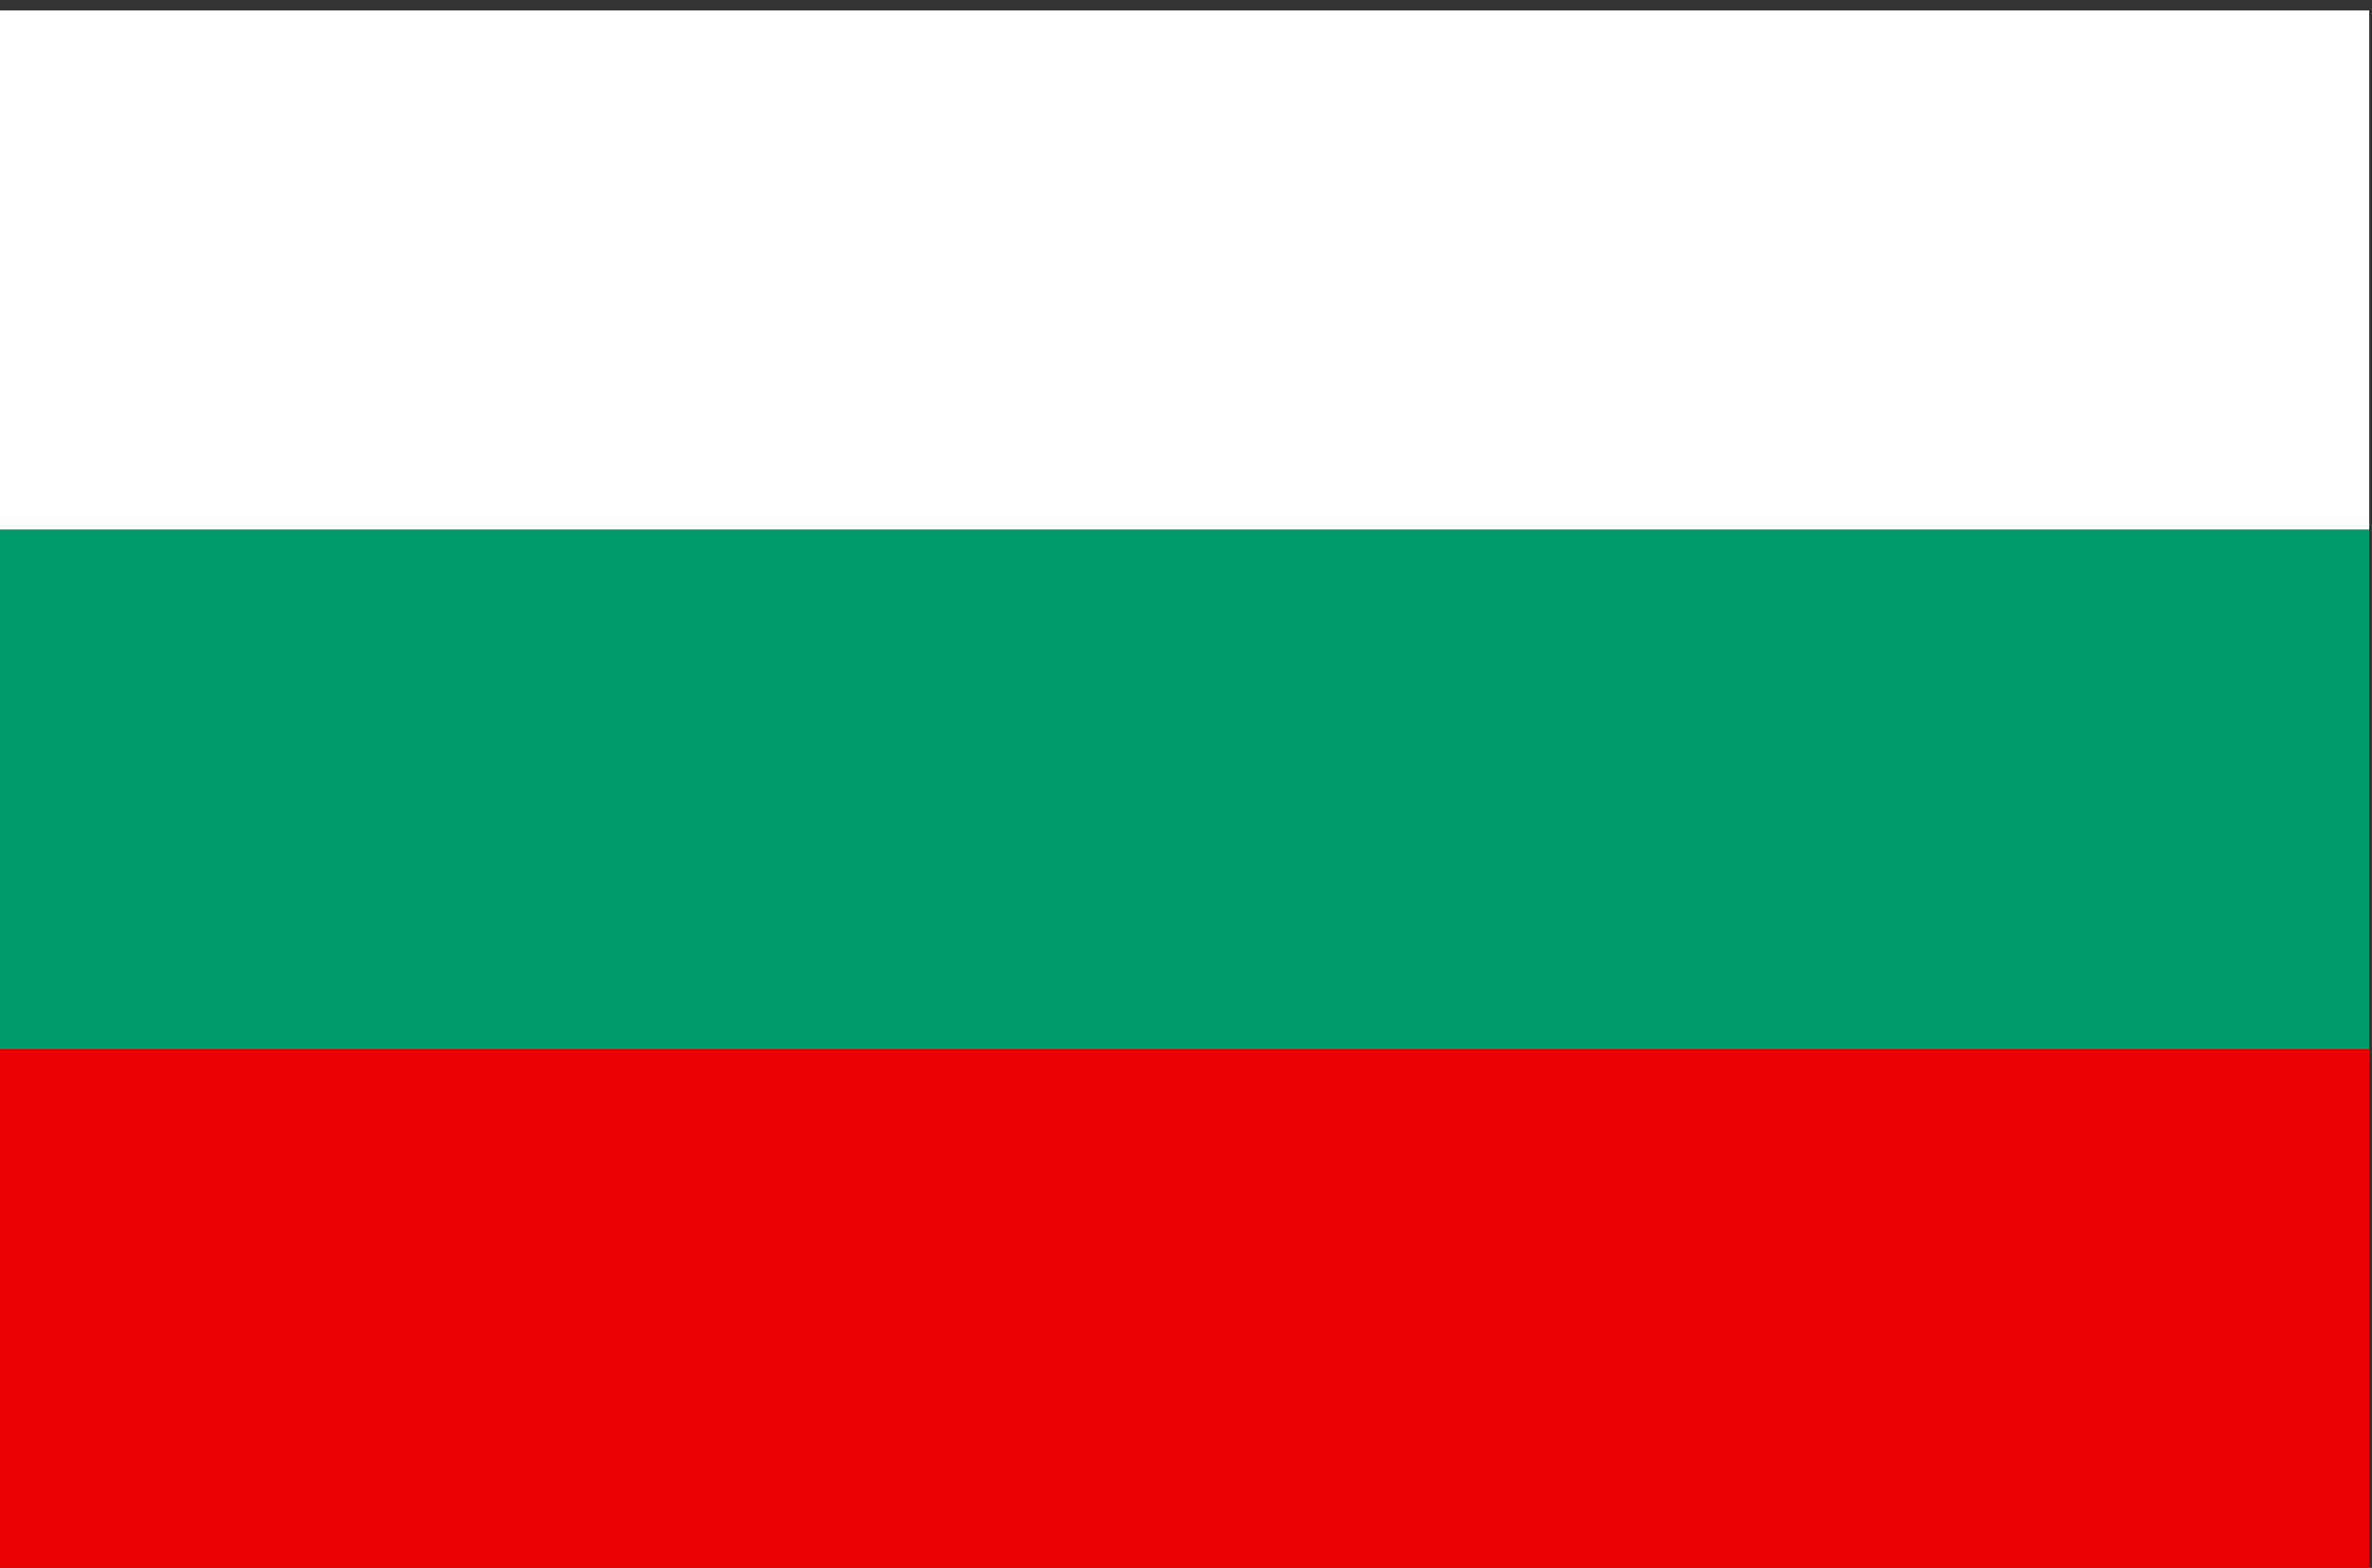 <?xml version="1.0" encoding="utf-8"?>
<!-- Generator: Adobe Illustrator 28.0.0, SVG Export Plug-In . SVG Version: 6.00 Build 0)  -->
<svg version="1.1" id="Calque_1" xmlns="http://www.w3.org/2000/svg" xmlns:xlink="http://www.w3.org/1999/xlink" x="0px" y="0px"
	 viewBox="0 0 205.01 135.54" style="enable-background:new 0 0 205.01 135.54;" xml:space="preserve">
<rect x="0" y="0" width="205.01" height="135.54" fill="#333333" stroke="none"/>
<style type="text/css">
	.st0{fill:#FFFFFF;}
	.st1{fill:#00996B;}
	.st2{fill:#EA0000;}
</style>
<g>
	<rect x="-0.13" y="0.9" class="st0" width="204.9" height="44.9"/>
	<rect x="-0.13" y="45.8" class="st1" width="204.9" height="44.9"/>
	<rect x="-0.13" y="90.71" class="st2" width="204.9" height="44.9"/>
</g>
</svg>
